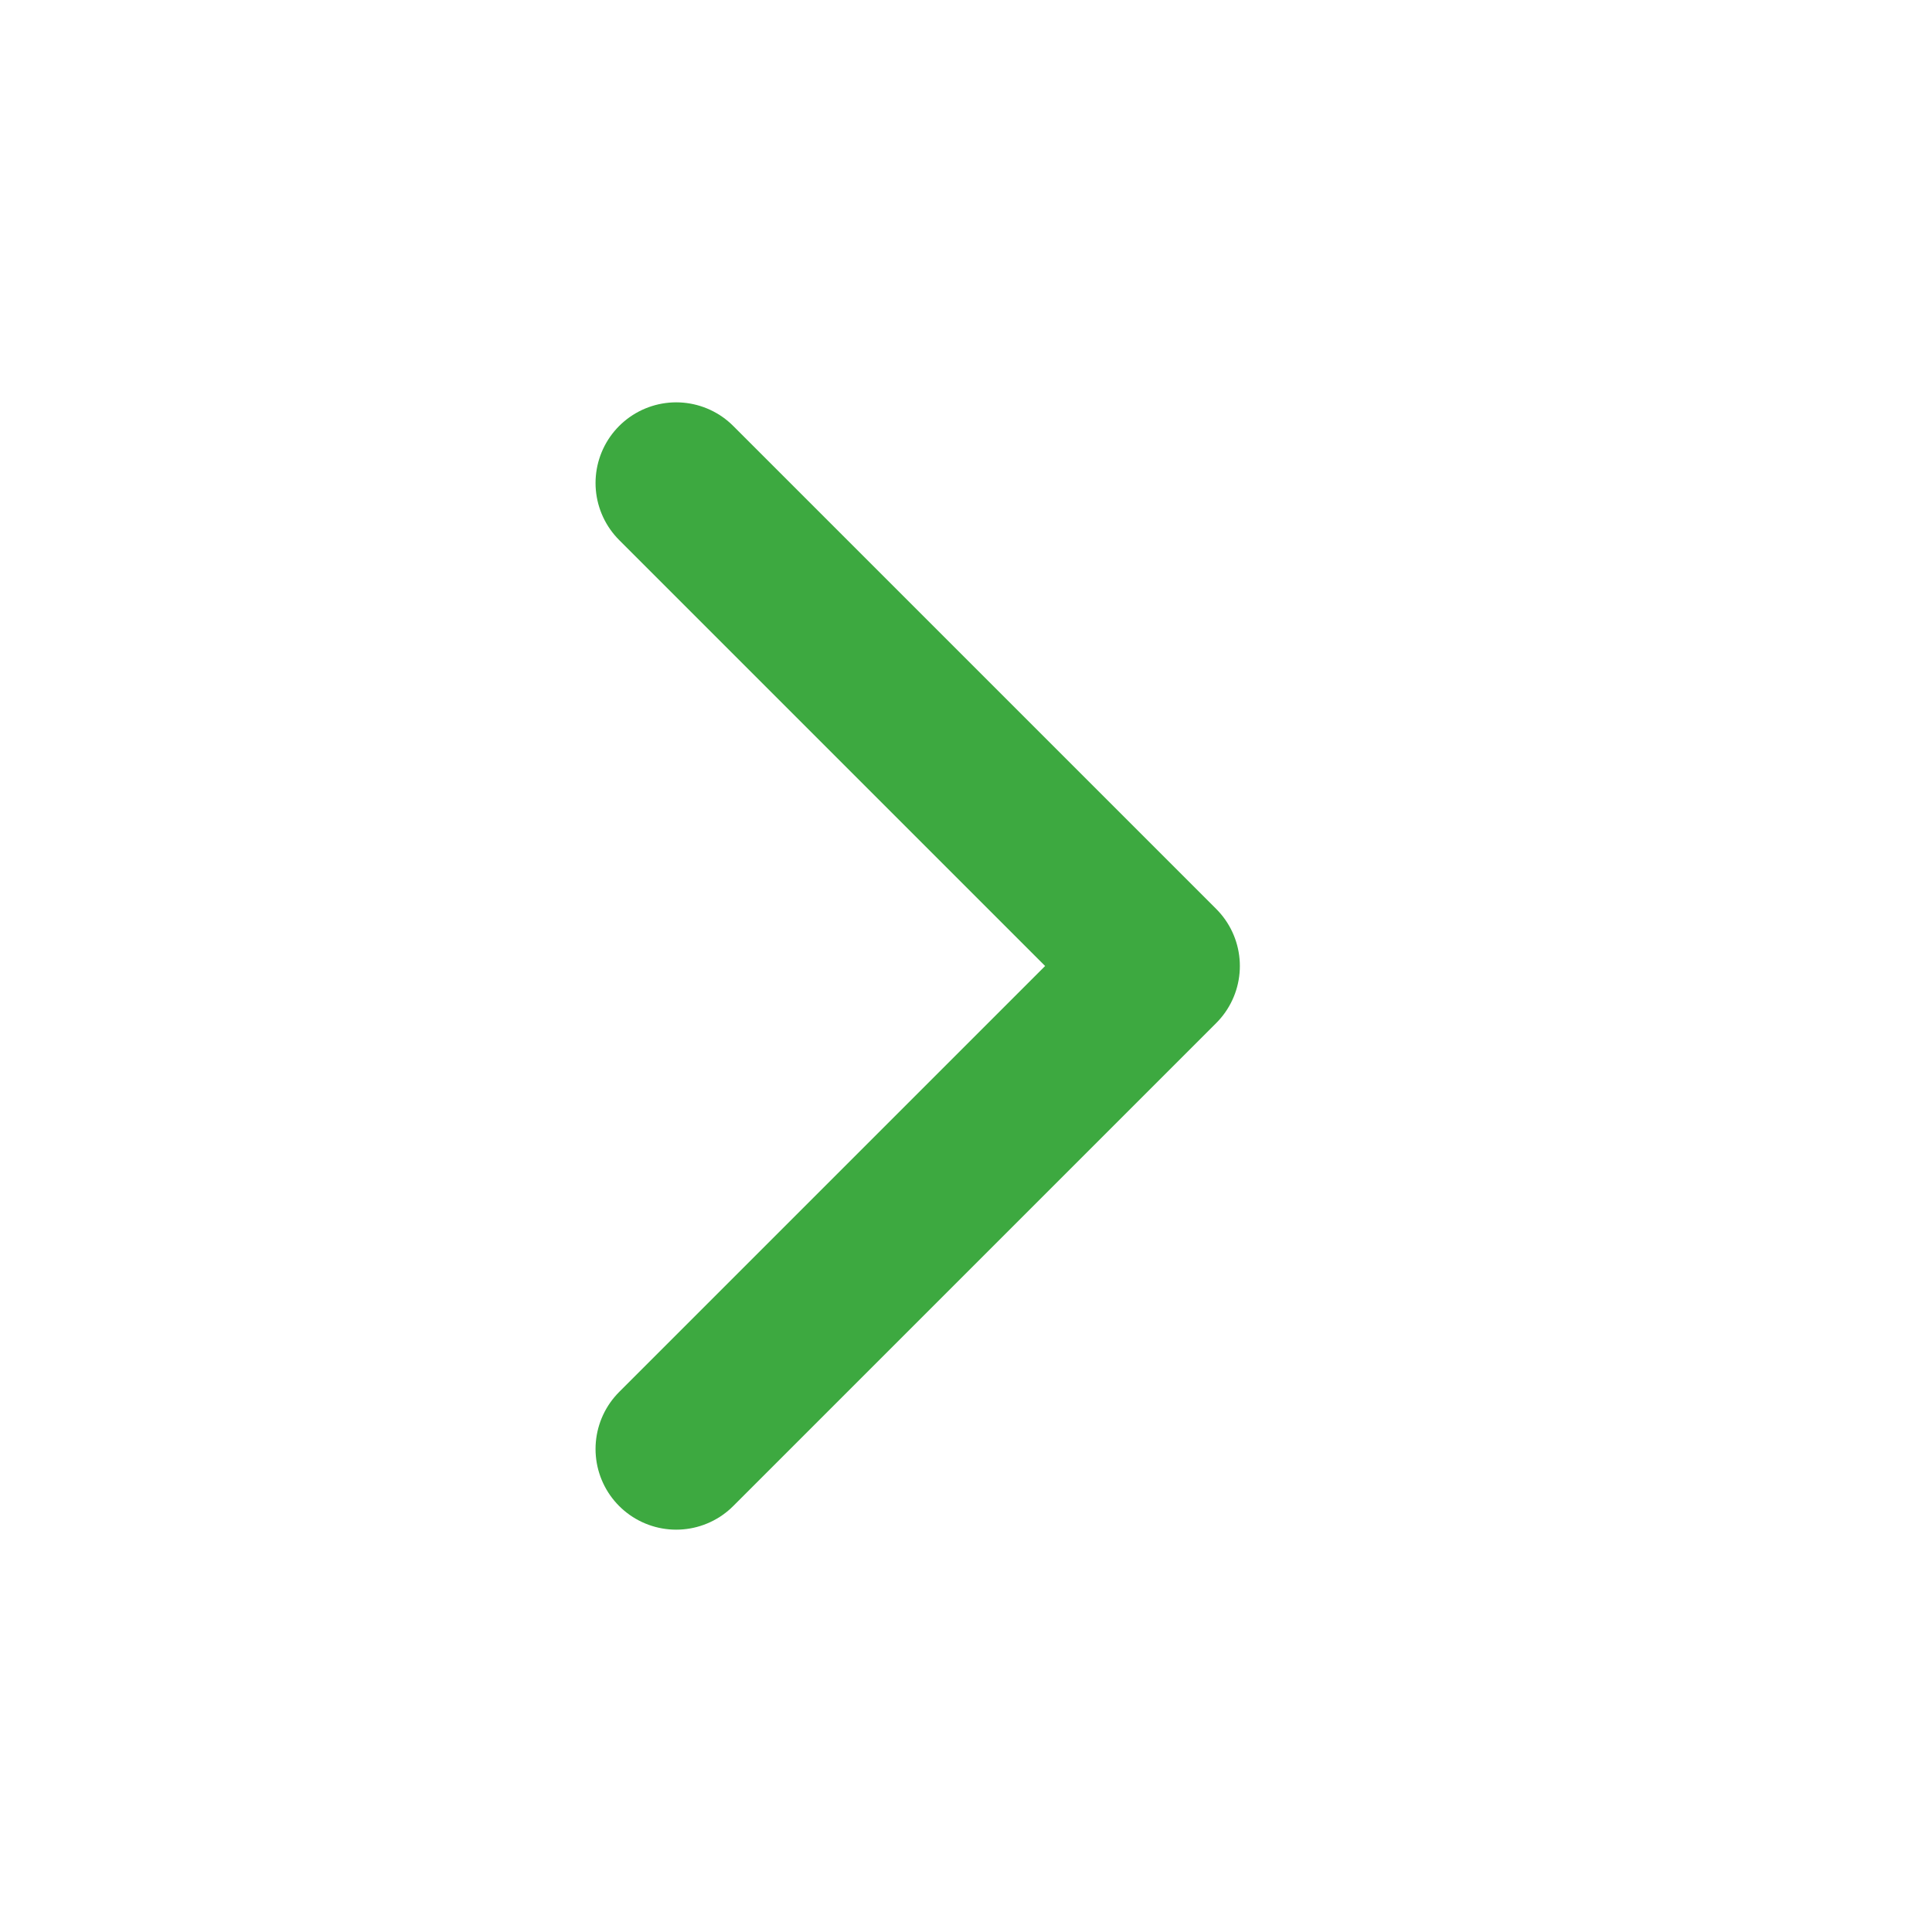 <svg xmlns="http://www.w3.org/2000/svg" width="20" height="20" viewBox="0 0 20 20" fill="none"><path d="M7 5L12 10L7 15" stroke="#3DA940" stroke-width="1.67" stroke-linecap="round" stroke-linejoin="round"></path></svg>
